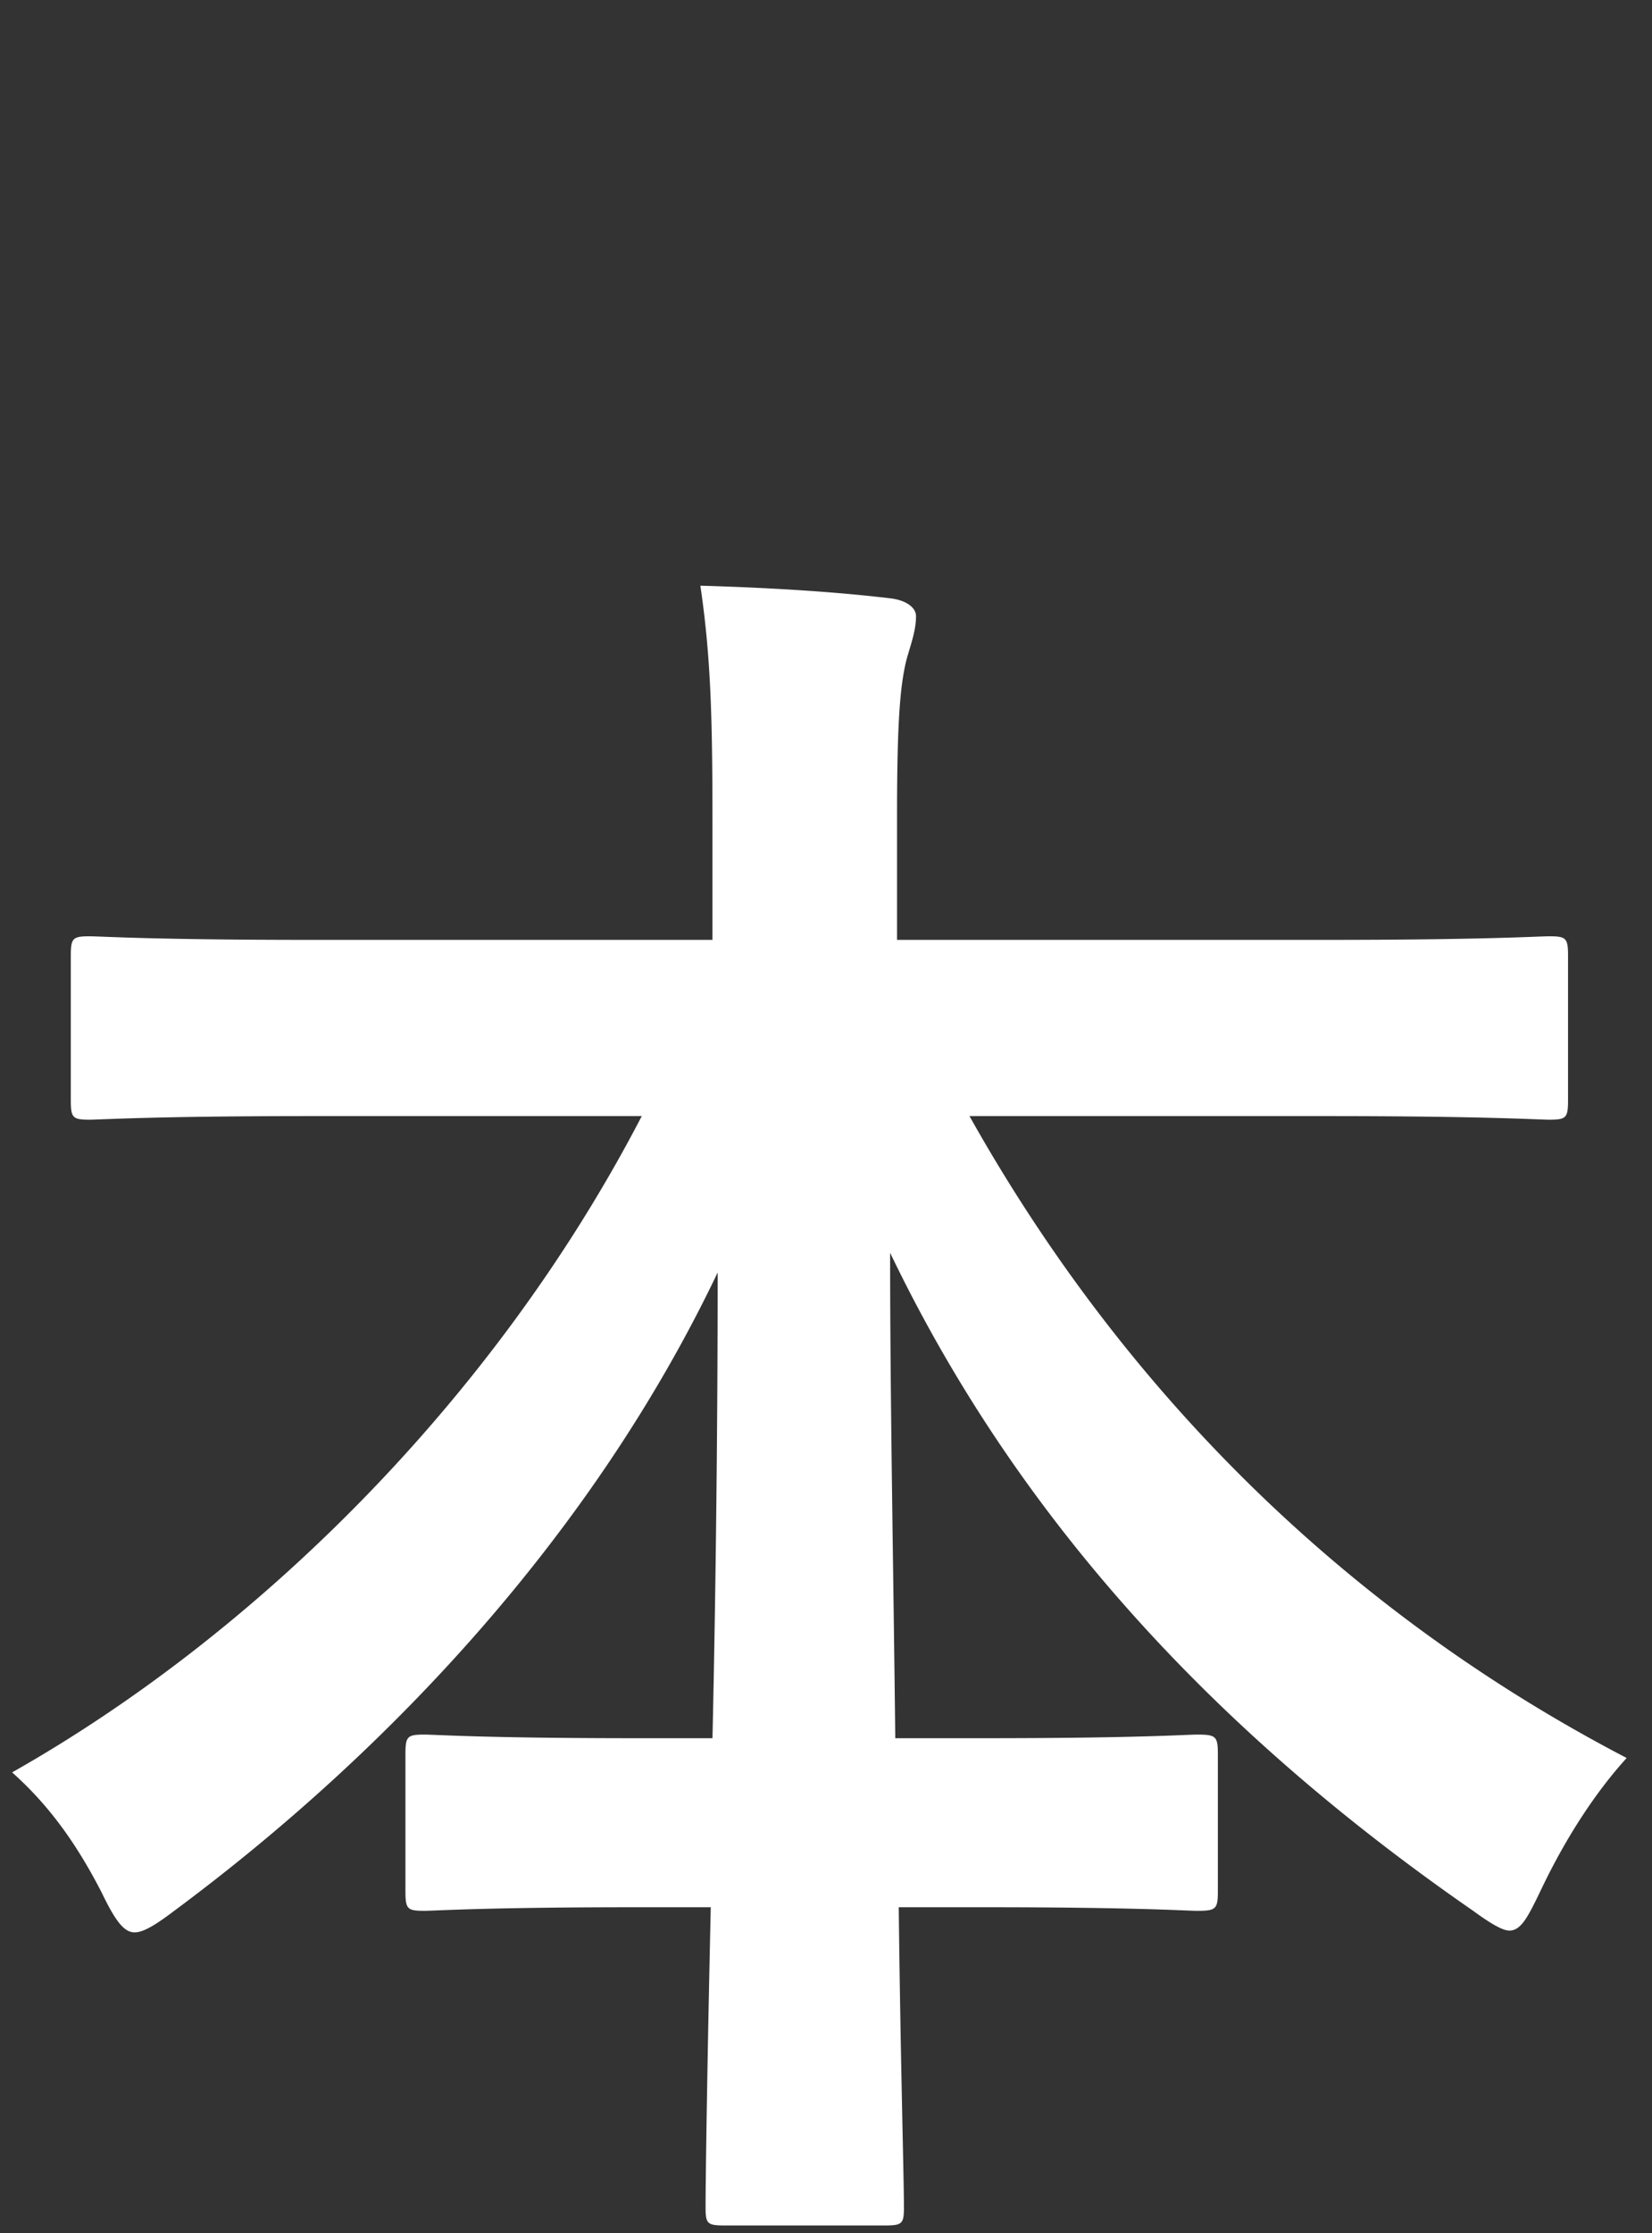 <svg xmlns="http://www.w3.org/2000/svg" width="57" height="77" viewBox="0 0 57 77"><rect x="0" y="0" width="57" height="77" fill="#333333" stroke="none"/><path fill="#FFF" d="M11.799-268.727h3.926c.643 0 .928.428.785 1l-2.498 13.562c-.144.571.142 1 .785 1h4.068c.571 0 .928-.285.999-.856l2.642-13.848c.071-.571.428-.856.999-.856h7.638c.643 0 .928.428.784 1l-2.498 13.562c-.142.571.143 1 .786 1h3.997c.571 0 .928-.285.999-.856l2.641-13.848c.07-.571.429-.856 1-.856h5.067c.571 0 .928-.285.999-.856l.856-4.498c.143-.571-.144-.999-.784-.999h-4.854c-.643 0-.928-.428-.785-1l1.784-9.708c.072-.57.428-.856 1-.856h4.425c.571 0 .929-.356 1-.856l.856-4.425c.143-.643-.144-1-.786-1h-4.139c-.643 0-.929-.428-.786-.999l2.213-12.276c.143-.571-.143-.999-.785-.999h-3.997c-.571 0-.928.285-.999.856l-2.355 12.563c-.071.571-.428.856-.999.856h-7.638c-.643 0-.928-.428-.785-.999l2.212-12.276c.143-.571-.143-.999-.786-.999h-3.997c-.57 0-.928.285-.999.856l-2.427 12.563c-.071.571-.428.856-.999.856H15.51c-.571 0-.929.286-.999.857l-.857 4.425c-.142.571.143.999.785.999h4.641c.641 0 .928.428.784 1l-1.784 9.708c-.072.571-.429.856-1 .856h-4.21c-.571 0-.928.286-1 .857l-.857 4.497c-.142.566.143.993.786.993zm11.541-7.352l1.784-9.708c.071-.57.428-.856.999-.856h7.637c.643 0 .929.428.786 1l-1.784 9.708c-.071.571-.429.856-1 .856h-7.638c-.642 0-.927-.428-.784-1zM9.997-192.806c1.867-.063 3.191-.439 4.154-.94.361-.189.542-.502.542-1.004 0-4.013 1.686-8.842 2.528-11.162.181-.439.121-.69-.12-.941-.241-.187-.603-.063-.964.314-1.925 2.195-3.131 3.261-3.731 3.261-.844 0-2.108-4.327-2.108-9.72 0-7.212 1.505-14.236 3.552-19.629a53.806 53.806 0 012.589-5.832c.24-.439.181-.815-.302-1.066-1.625-.752-4.153-1.442-6.562-1.755-.542-.125-.842.188-.842.689-.121 1.757-.422 3.7-.964 6.021-1.625 6.773-3.191 13.609-3.191 22.012 0 6.835 1.626 13.357 4.456 19.19.18.373.48.562.963.562zm30.944-38.631v-.125c.12-2.196.241-3.7.481-4.892.181-1.004.301-2.007.664-3.449.12-.502-.062-.878-.542-1.004-1.867-.564-4.274-.689-6.382-.814-.482-.063-.724.188-.724.627v.188c.302 2.697.422 6.397.482 9.909 0 .502-.302.816-.783.816-1.625.062-3.13.125-4.575.125-2.77 0-5.238-.188-7.646-.627-.482-.125-.843.125-.843.627v.126c.12 1.505.302 3.449.662 5.079.06.439.361.69.782.753 2.228.188 4.094.251 6.081.251 1.686 0 3.432-.063 5.599-.189.481-.063.783.251.783.753.12 4.704.301 9.594.542 13.294.079 1.041-.844.753-.844.753-1.384-.314-2.708-.439-4.636-.439-5.418 0-9.873 2.635-9.873 7.902 0 5.518 5.297 8.591 10.656 8.591 6.923 0 10.655-3.01 11.259-7.023.06-.377.239-.627.48-.627.121 0 .302.063.422.126a31.242 31.242 0 016.804 5.205c.18.188.361.313.542.313.18 0 .361-.125.541-.376.903-1.38 1.746-3.199 2.288-4.641.121-.501 0-.816-.361-1.129-3.131-2.32-6.141-4.076-10.355-5.957-.422-.188-.602-.439-.662-.878-.542-4.39-.782-10.222-.723-15.677 0-.627.241-.941.723-1.066 2.891-.376 6.021-1.004 8.669-1.881.361-.188.603-.439.603-.878v-.125c-.12-1.38-.36-2.948-.662-4.327-.06-.376-.301-.565-.663-.565-.12 0-.241 0-.361.063-2.167.815-4.816 1.506-7.646 1.881-.481.059-.782-.129-.782-.693zm-4.997 28.973c0 2.384-1.806 3.638-4.937 3.638-2.89 0-4.937-1.129-4.937-3.136 0-1.943 2.228-2.634 4.334-2.634 1.807 0 3.372.313 4.877.753.481.188.662.501.662.94v.439zm-8.488 71.733c9.091 0 16.917-6.647 20.349-15.177.306-.813 0-1.379-.301-1.63-.903-.815-2.408-2.508-3.673-3.888-.181-.189-.361-.251-.481-.251-.241 0-.481.188-.603.564-3.19 9.595-9.813 13.42-15.231 13.42-4.455 0-6.2-2.195-6.2-7.463 0-7.274 0-18.688.903-28.47.18-2.572.542-4.391.903-5.77.12-.564 0-.878-.542-1.003-1.866-.501-4.456-.814-6.984-.878-.481 0-.722.251-.722.69v.188c.3 1.881.361 3.951.361 5.958 0 10.472-.542 24.332-.542 30.227-.001 8.967 4.274 13.483 12.763 13.483zm17.219-35.433c.181.251.361.377.602.377.18 0 .301-.063.482-.189.662-.438 1.384-1.003 1.925-1.567.181-.188.303-.376.303-.627 0-.188-.122-.376-.241-.564-1.686-2.383-4.516-5.331-6.503-6.772-.181-.125-.331-.244-.512-.235-.438.021-1.655.862-2.197 1.364-.241.188-.301.439-.301.627s.06.377.24.565c1.927 1.754 4.455 4.513 6.202 7.021zm-9.273-7.086a.758.758 0 00-.603-.25c-.12 0-.24 0-.42.125-.603.375-1.205.877-1.747 1.316-.181.188-.301.376-.301.565 0 .188.12.376.301.563 1.806 1.882 4.215 4.766 5.6 7.274.181.314.422.502.662.502.121 0 .241-.063.422-.188a11.785 11.785 0 002.106-1.756c.181-.188.301-.375.301-.564 0-.188-.06-.375-.18-.564-1.504-2.445-4.273-5.33-6.141-7.023zM28.66-76.047c-.422.063-.603.251-.603.501 0 .126.121.313.302.502 1.143 1.129 2.648 2.696 3.792 4.013.241.252.542.377.842.377.121 0 .241 0 .361-.063 10.777-3.764 18.242-10.535 18.242-22.263 0-10.097-6.683-16.493-14.569-18.312-.421-.125-.602-.377-.602-.816v-.188c.12-.502.24-1.066.301-1.63.361-1.944.603-3.073.963-4.14.181-.501.06-.878-.421-1.065-1.687-.628-3.974-1.005-6.141-1.129-.482 0-.724.251-.724.689v.188c.061 1.003.121 2.07.121 3.637-.061 1.003-.121 2.133-.241 3.199 0 .502-.301.752-.783.814-3.131.377-6.923 1.38-10.596 3.199-.542.25-.903.063-1.023-.503a31.424 31.424 0 01-.541-3.448c-.241-1.756-.302-2.885-.241-3.826 0-.502-.181-.814-.662-.814h-.121c-2.106.188-4.334.752-5.72 1.379-.3.126-.481.377-.481.753 0 .063.061.188.061.313.601 1.505 1.204 3.7 1.746 6.02l.844 3.45c.12.438 0 .753-.303 1.065-4.333 3.829-7.645 9.284-7.645 16.245 0 7.651 4.034 11.162 8.008 11.162 3.672 0 7.706-3.071 11.619-7.336 5.479-5.832 8.549-13.482 10.476-21.009.12-.376.352-.706.964-.564 5.177 1.442 9.211 5.771 9.211 12.73 0 8.151-6.442 14.298-16.436 16.87zm-8.85-11.1c-2.89 2.947-4.637 3.763-6.081 3.763-1.926 0-2.83-2.32-2.83-5.519 0-3.011 1.084-5.958 3.251-8.653.181-.189.301-.314.481-.314.241 0 .421.188.541.502 1.325 3.198 2.892 6.459 4.758 9.029.12.189.181.377.181.565s-.121.439-.301.627zm9.272-17.874c-1.024 3.951-2.53 7.901-4.456 11.226-.181.314-.361.439-.542.439-.181 0-.361-.125-.541-.377-1.566-2.195-2.83-4.954-3.793-7.964-.181-.565-.061-.94.361-1.192 2.528-1.629 5.417-2.57 8.248-2.947.888-.107.761.674.723.815zM15.033-18.726c3.249 0 5.234-1.727 7.215-4.318 2.058-2.663 4.084-7.012 5.562-11.932 1.708-5.692 2.694-12.012 2.677-18.025-.002-.598.456-.52.544-.513 7.204.641 12.438 6.444 12.438 14.318 0 8.692-4.611 14.16-14.062 16.705-.608.106-.825.511-.825.854 0 .297.11.563.336.798 1.375 1.373 3.015 3.091 3.576 3.835l.031.037c.169.175.439.408.838.408.121 0 .287 0 .511-.078 10.506-3.529 16.53-11.627 16.53-22.217 0-12.449-9.281-20.813-22.454-20.813-6.057 0-12.055 2.343-16.454 6.429-3.414 3.169-8.032 8.841-8.032 17.86 0 5.889 1.741 10.92 4.781 13.809 2.146 1.993 4.561 2.843 6.788 2.843zM23.89-52.52c.471 13.141-4.375 21.624-5.805 23.886-1.152 1.854-2.338 2.895-3.305 2.895-.557 0-1.65-.331-2.482-1.544-1.385-1.996-2.117-4.814-2.117-8.15 0-8.563 5.524-15.808 12.748-17.681.768-.199.943.107.961.594zm9.561 91.004h12.32c5.417 0 7.321.124 7.678.124.595 0 .654-.062.654-.683v-4.959c0-.619-.06-.682-.654-.682-.357 0-2.261.124-7.678.124h-14.82v-4.34c0-3.286.119-4.401.298-5.207.119-.496.357-1.054.357-1.612 0-.311-.357-.558-.894-.619-2.083-.248-4.404-.373-6.547-.435.357 2.418.417 4.525.417 8.06v4.153H10.715c-5.415 0-7.261-.124-7.618-.124-.595 0-.654.063-.654.682v4.959c0 .621.06.683.654.683.357 0 2.203-.124 7.618-.124h11.428C17.024 48.343 8.752 56.402.418 61.113c1.251 1.116 2.203 2.418 3.095 4.153.477.992.774 1.364 1.131 1.364.298 0 .714-.248 1.369-.744 7.439-5.518 14.462-13.02 18.749-22.009 0 5.084-.06 10.788-.179 16.058h-2.619c-5.237 0-6.964-.125-7.32-.125-.595 0-.655.063-.655.683v4.712c0 .62.06.682.655.682.356 0 2.083-.124 7.32-.124h2.56c-.119 5.27-.179 9.3-.179 10.354 0 .557.06.619.654.619h5.535c.596 0 .655-.063.655-.619 0-1.055-.119-5.085-.179-10.354h2.976c5.238 0 6.964.124 7.321.124.654 0 .714-.062.714-.682v-4.712c0-.62-.06-.683-.714-.683-.357 0-2.083.125-7.321.125H30.89c-.059-5.518-.178-11.593-.178-16.738 4.643 9.67 11.784 16.924 20.116 22.689.597.435 1.013.682 1.251.682.416 0 .655-.496 1.131-1.488.833-1.734 1.845-3.285 2.916-4.463-9.641-5.021-17.318-12.586-22.675-22.133z"/><path fill="none" d="M0 0h57v77H0zM0-66h57V0H0zM0-124h57v58H0zM0-187h57v63H0zM0-245h57v58H0zM0-309h57v64H0z"/></svg>